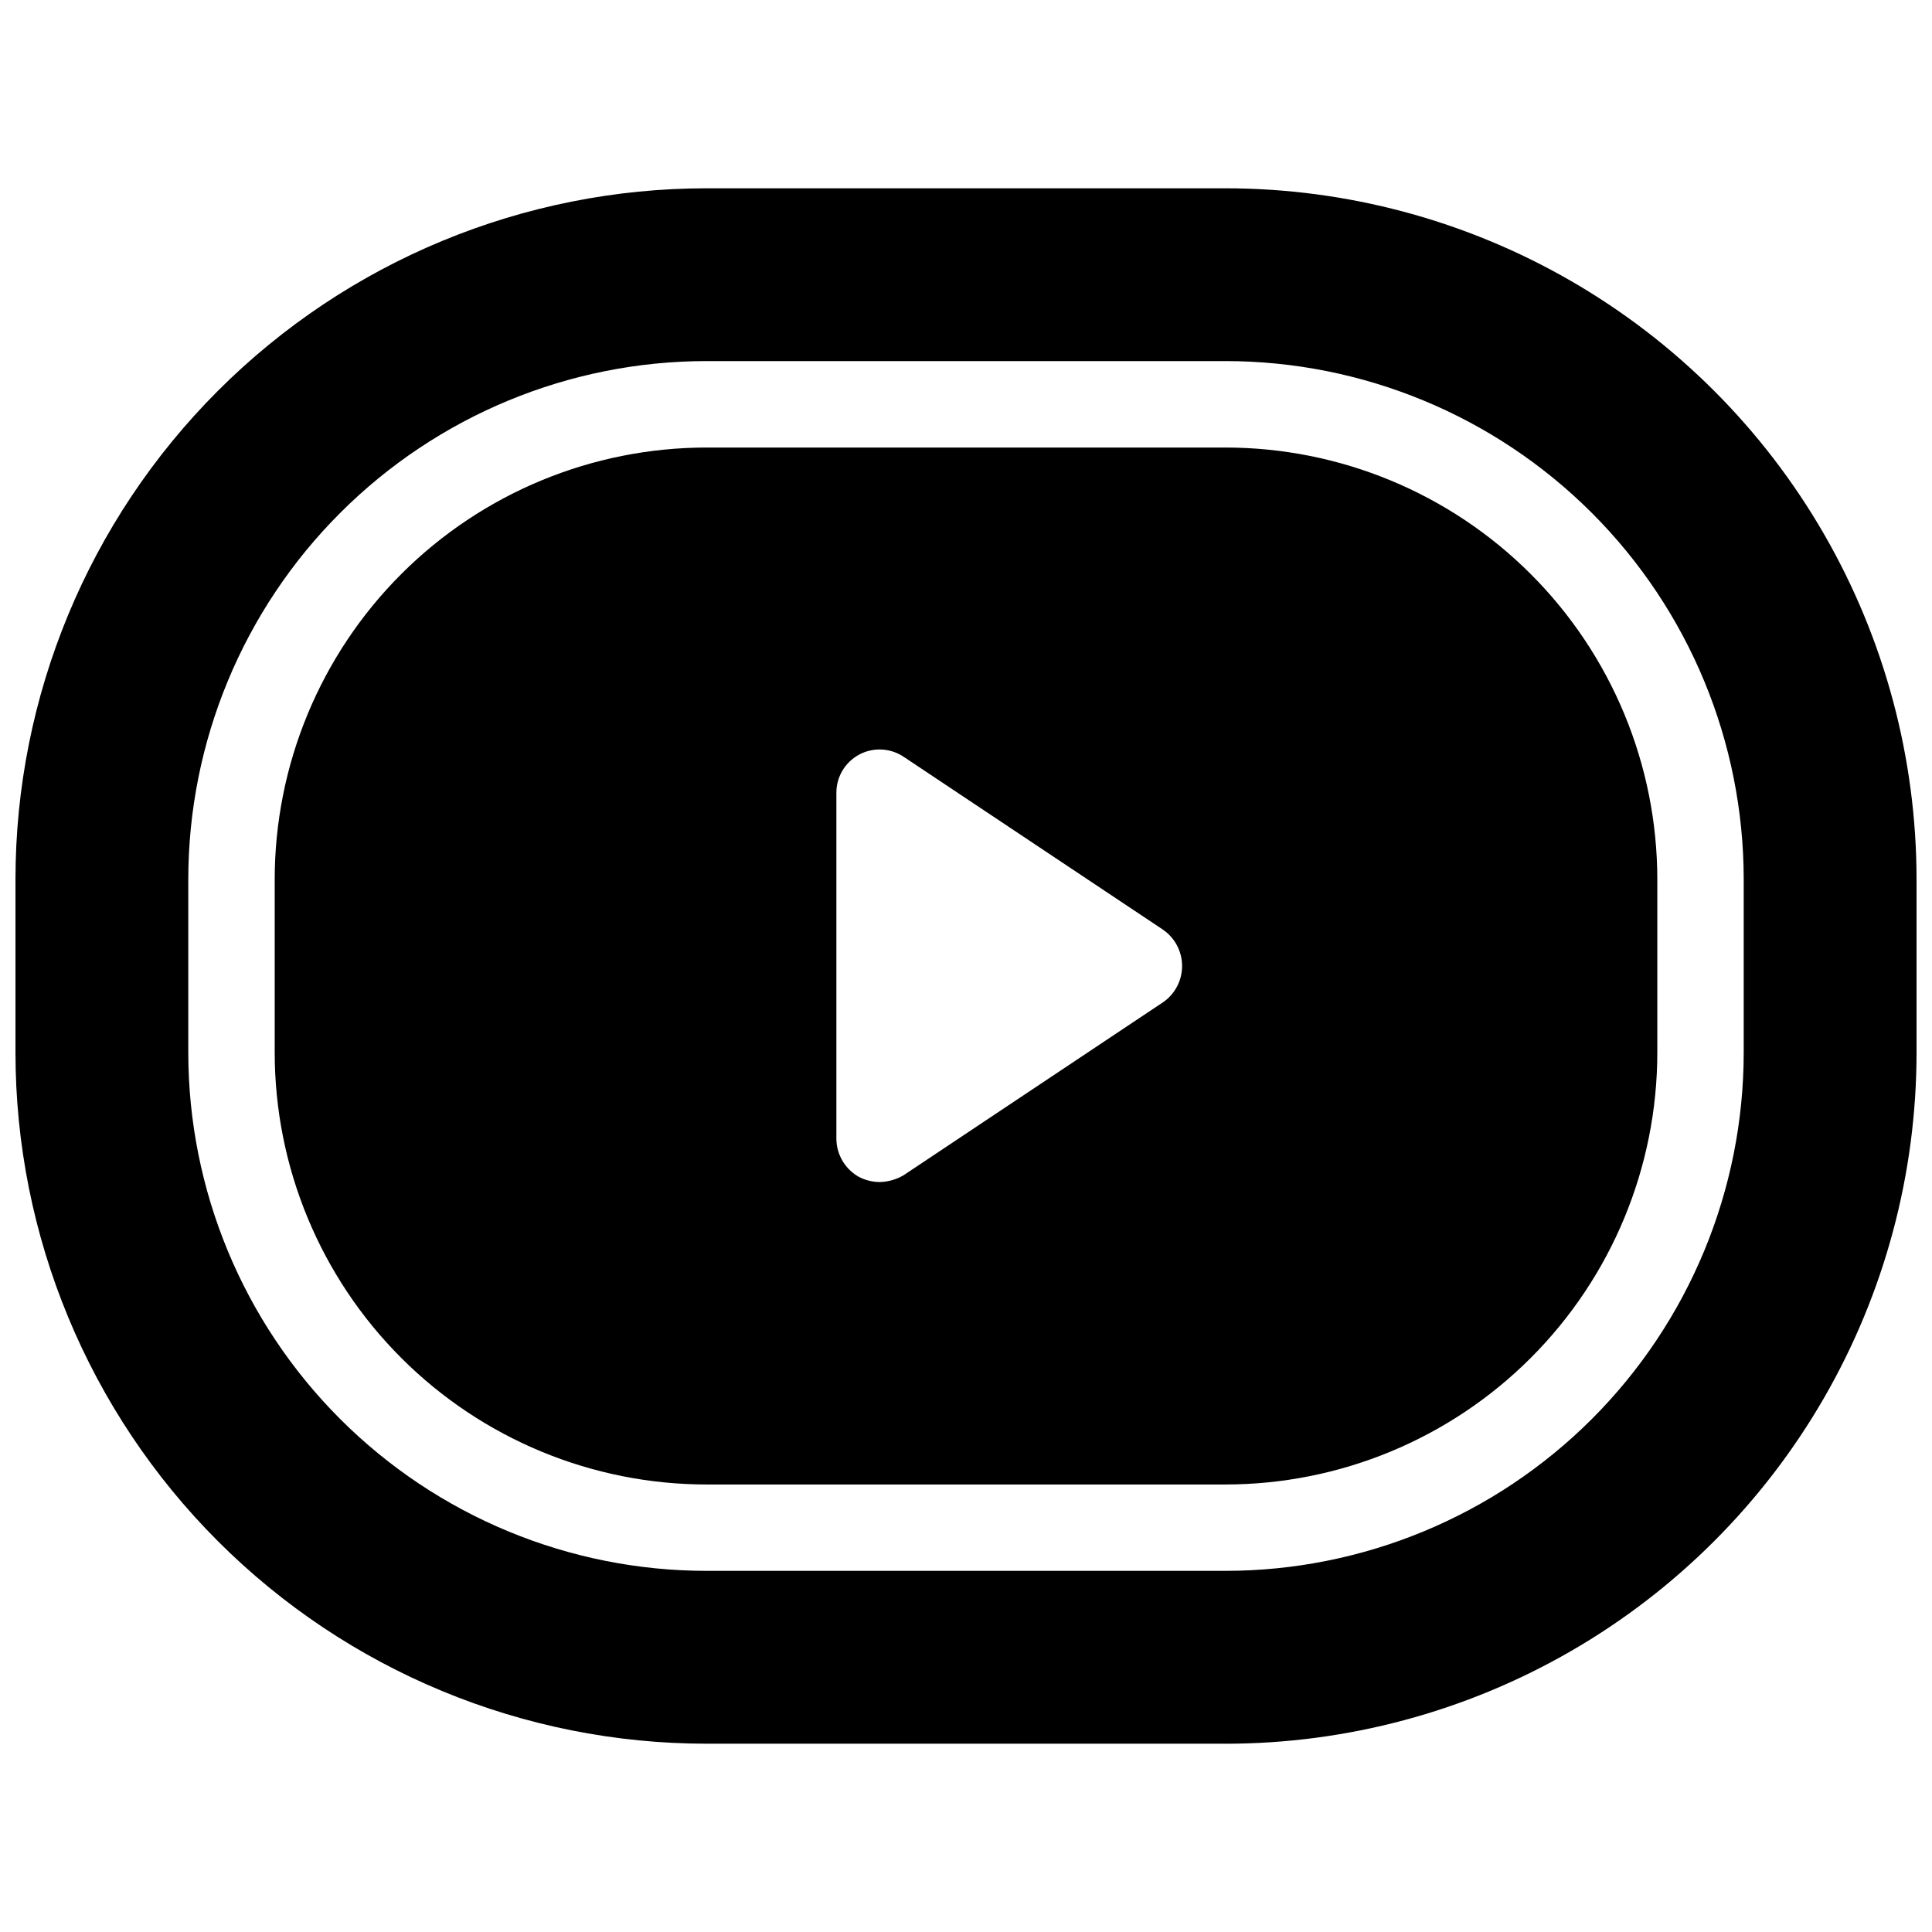 <?xml version="1.0" encoding="UTF-8"?>
<!-- Uploaded to: SVG Repo, www.svgrepo.com, Generator: SVG Repo Mixer Tools -->
<svg width="800px" height="800px" version="1.1" viewBox="144 144 512 512" xmlns="http://www.w3.org/2000/svg">
 <defs>
  <clipPath id="a">
   <path d="m148.09 193h503.81v414h-503.81z"/>
  </clipPath>
 </defs>
 <g clip-path="url(#a)">
  <path d="m468.7 262.6h-137.4c-30.367 0-59.492 12.062-80.965 33.535-21.473 21.473-33.535 50.598-33.535 80.965v45.801c0 30.367 12.062 59.492 33.535 80.965 21.473 21.473 50.598 33.539 80.965 33.539h137.4c30.367 0 59.492-12.066 80.965-33.539 21.473-21.473 33.539-50.598 33.539-80.965v-45.801c0-30.367-12.066-59.492-33.539-80.965-21.473-21.473-50.598-33.535-80.965-33.535zm-16.488 147.02-68.703 45.801h0.004c-1.945 1.156-4.152 1.785-6.414 1.832-1.914-0.02-3.797-0.488-5.496-1.375-3.644-2.051-5.918-5.894-5.953-10.074v-91.602c-0.051-4.262 2.269-8.195 6.019-10.215s8.312-1.789 11.844 0.594l68.703 45.801h-0.004c3.164 2.18 5.055 5.777 5.055 9.621 0 3.84-1.891 7.438-5.055 9.617zm16.488 196.48h-137.4c-48.59 0-95.188-19.301-129.54-53.66-34.359-34.355-53.66-80.953-53.66-129.54v-45.801c0-48.59 19.301-95.188 53.66-129.54 34.355-34.359 80.953-53.66 129.54-53.66h137.4c32.16 0 63.75 8.465 91.602 24.543 27.852 16.082 50.977 39.207 67.059 67.059 16.078 27.852 24.543 59.441 24.543 91.602v45.801c0 32.16-8.465 63.75-24.543 91.602-16.082 27.852-39.207 50.977-67.059 67.059-27.852 16.078-59.441 24.543-91.602 24.543zm-137.4-366.41c-36.441 0-71.391 14.477-97.156 40.246-25.77 25.766-40.246 60.715-40.246 97.156v45.801c0 36.441 14.477 71.391 40.246 97.16 25.766 25.766 60.715 40.242 97.156 40.242h137.4c36.441 0 71.391-14.477 97.16-40.242 25.766-25.77 40.242-60.719 40.242-97.16v-45.801c0-36.441-14.477-71.391-40.242-97.156-25.77-25.77-60.719-40.246-97.16-40.246z"/>
 </g>
</svg>